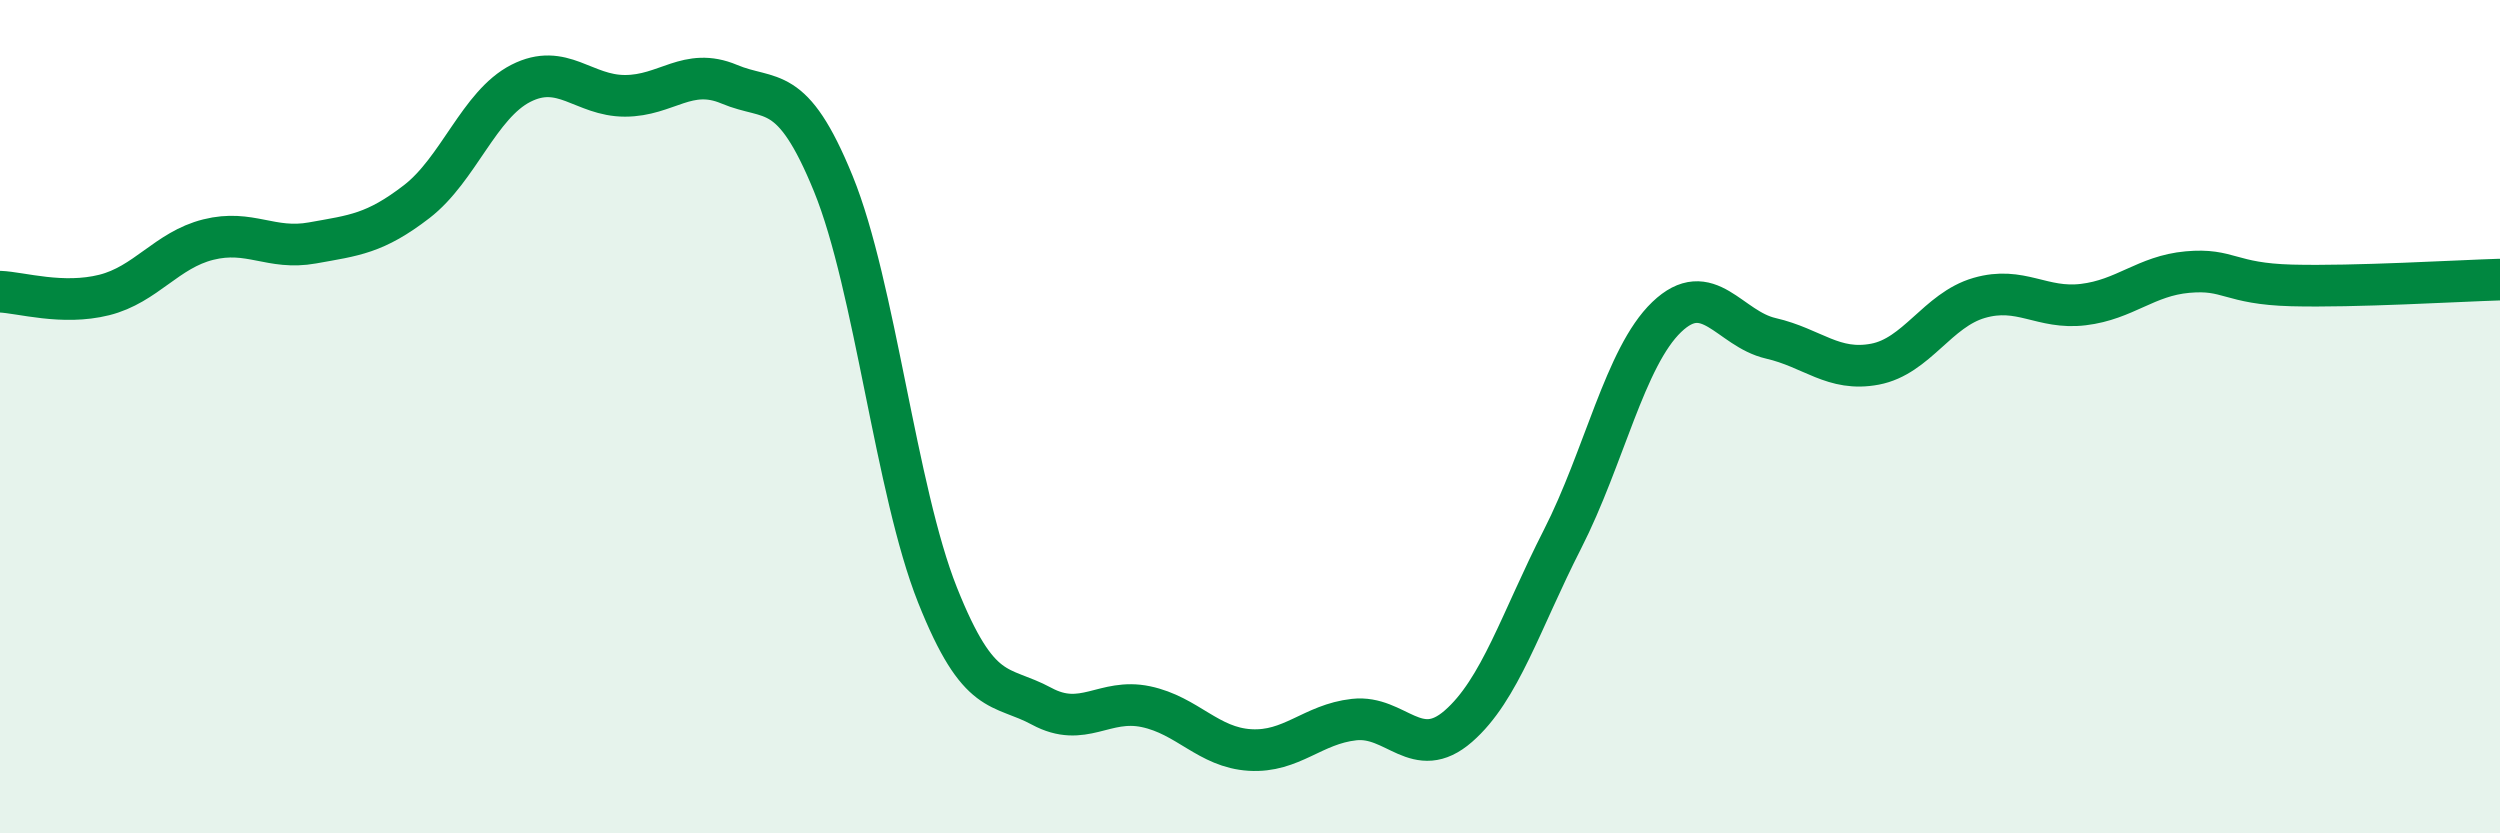 
    <svg width="60" height="20" viewBox="0 0 60 20" xmlns="http://www.w3.org/2000/svg">
      <path
        d="M 0,7 C 0.5,7.02 1.5,7.33 2.5,7.08 C 3.5,6.83 4,6 5,5.75 C 6,5.5 6.5,6.01 7.5,5.83 C 8.5,5.65 9,5.61 10,4.84 C 11,4.07 11.5,2.51 12.5,2 C 13.5,1.49 14,2.3 15,2.3 C 16,2.3 16.5,1.6 17.5,2.02 C 18.5,2.44 19,1.96 20,4.41 C 21,6.86 21.5,11.77 22.5,14.28 C 23.5,16.79 24,16.41 25,16.95 C 26,17.49 26.5,16.75 27.5,16.96 C 28.5,17.17 29,17.94 30,18 C 31,18.06 31.5,17.38 32.5,17.27 C 33.5,17.16 34,18.3 35,17.43 C 36,16.56 36.5,14.9 37.5,12.94 C 38.5,10.98 39,8.57 40,7.61 C 41,6.65 41.5,7.89 42.5,8.12 C 43.5,8.35 44,8.93 45,8.74 C 46,8.55 46.5,7.44 47.5,7.15 C 48.5,6.86 49,7.43 50,7.31 C 51,7.19 51.5,6.62 52.5,6.53 C 53.5,6.44 53.5,6.81 55,6.85 C 56.5,6.89 59,6.74 60,6.71L60 20L0 20Z"
        fill="#008740"
        opacity="0.1"
        stroke-linecap="round"
        stroke-linejoin="round"
      />
      <path
        d="M 0,7 C 0.5,7.02 1.5,7.33 2.5,7.08 C 3.5,6.83 4,6 5,5.75 C 6,5.5 6.5,6.01 7.5,5.83 C 8.5,5.65 9,5.61 10,4.84 C 11,4.07 11.5,2.51 12.5,2 C 13.5,1.49 14,2.3 15,2.3 C 16,2.3 16.5,1.6 17.5,2.02 C 18.5,2.44 19,1.96 20,4.41 C 21,6.86 21.5,11.77 22.5,14.28 C 23.5,16.79 24,16.41 25,16.95 C 26,17.49 26.5,16.75 27.5,16.96 C 28.5,17.17 29,17.94 30,18 C 31,18.06 31.5,17.38 32.5,17.27 C 33.5,17.16 34,18.3 35,17.43 C 36,16.56 36.5,14.9 37.5,12.94 C 38.5,10.98 39,8.57 40,7.61 C 41,6.65 41.5,7.89 42.5,8.12 C 43.5,8.35 44,8.93 45,8.74 C 46,8.55 46.5,7.44 47.5,7.15 C 48.5,6.86 49,7.43 50,7.31 C 51,7.19 51.5,6.62 52.5,6.53 C 53.5,6.44 53.5,6.81 55,6.85 C 56.5,6.89 59,6.74 60,6.71"
        stroke="#008740"
        stroke-width="1"
        fill="none"
        stroke-linecap="round"
        stroke-linejoin="round"
      />
    </svg>
  